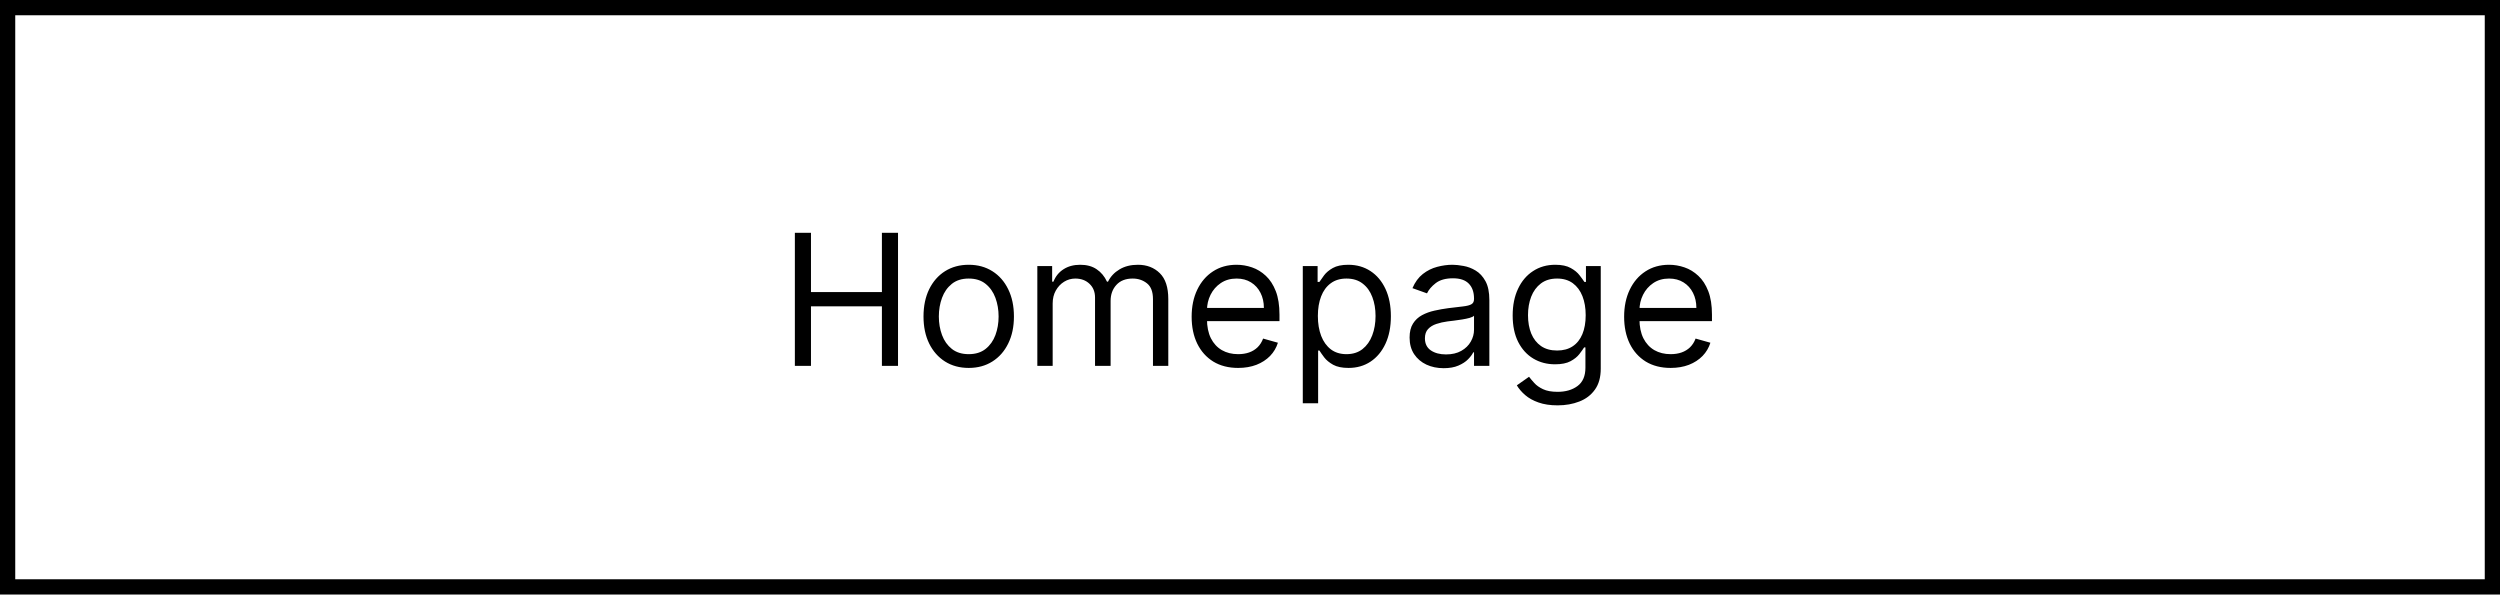<svg width="164" height="39" viewBox="0 0 164 39" fill="none" xmlns="http://www.w3.org/2000/svg">
<path d="M52.143 24V15.273H53.2V19.159H57.853V15.273H58.91V24H57.853V20.097H53.2V24H52.143ZM63.548 24.136C62.957 24.136 62.439 23.996 61.993 23.715C61.55 23.433 61.203 23.04 60.953 22.534C60.706 22.028 60.582 21.438 60.582 20.761C60.582 20.079 60.706 19.484 60.953 18.976C61.203 18.467 61.55 18.072 61.993 17.791C62.439 17.51 62.957 17.369 63.548 17.369C64.139 17.369 64.656 17.51 65.099 17.791C65.546 18.072 65.892 18.467 66.139 18.976C66.389 19.484 66.514 20.079 66.514 20.761C66.514 21.438 66.389 22.028 66.139 22.534C65.892 23.04 65.546 23.433 65.099 23.715C64.656 23.996 64.139 24.136 63.548 24.136ZM63.548 23.233C63.997 23.233 64.367 23.118 64.656 22.888C64.946 22.658 65.16 22.355 65.3 21.98C65.439 21.605 65.508 21.199 65.508 20.761C65.508 20.324 65.439 19.916 65.3 19.538C65.16 19.16 64.946 18.855 64.656 18.622C64.367 18.389 63.997 18.273 63.548 18.273C63.099 18.273 62.73 18.389 62.44 18.622C62.151 18.855 61.936 19.16 61.797 19.538C61.658 19.916 61.588 20.324 61.588 20.761C61.588 21.199 61.658 21.605 61.797 21.98C61.936 22.355 62.151 22.658 62.44 22.888C62.73 23.118 63.099 23.233 63.548 23.233ZM68.049 24V17.454H69.021V18.477H69.106C69.243 18.128 69.463 17.857 69.767 17.663C70.071 17.467 70.436 17.369 70.862 17.369C71.294 17.369 71.653 17.467 71.94 17.663C72.23 17.857 72.456 18.128 72.618 18.477H72.686C72.853 18.139 73.105 17.871 73.44 17.672C73.775 17.47 74.177 17.369 74.646 17.369C75.231 17.369 75.71 17.553 76.082 17.919C76.454 18.283 76.64 18.849 76.64 19.619V24H75.635V19.619C75.635 19.136 75.502 18.791 75.238 18.584C74.974 18.376 74.663 18.273 74.305 18.273C73.845 18.273 73.488 18.412 73.235 18.69C72.983 18.966 72.856 19.315 72.856 19.739V24H71.834V19.517C71.834 19.145 71.713 18.845 71.471 18.618C71.23 18.388 70.919 18.273 70.538 18.273C70.277 18.273 70.032 18.342 69.805 18.482C69.581 18.621 69.399 18.814 69.26 19.061C69.123 19.305 69.055 19.588 69.055 19.909V24H68.049ZM81.223 24.136C80.593 24.136 80.049 23.997 79.591 23.719C79.137 23.438 78.786 23.046 78.539 22.543C78.294 22.037 78.172 21.449 78.172 20.778C78.172 20.108 78.294 19.517 78.539 19.006C78.786 18.491 79.13 18.091 79.57 17.804C80.013 17.514 80.53 17.369 81.121 17.369C81.462 17.369 81.799 17.426 82.131 17.54C82.463 17.653 82.766 17.838 83.039 18.094C83.311 18.347 83.529 18.682 83.691 19.099C83.853 19.517 83.934 20.031 83.934 20.642V21.068H78.888V20.199H82.911C82.911 19.829 82.837 19.5 82.689 19.21C82.544 18.921 82.337 18.692 82.067 18.524C81.8 18.357 81.485 18.273 81.121 18.273C80.721 18.273 80.374 18.372 80.081 18.571C79.791 18.767 79.569 19.023 79.412 19.338C79.256 19.653 79.178 19.991 79.178 20.352V20.932C79.178 21.426 79.263 21.845 79.434 22.189C79.607 22.53 79.847 22.79 80.154 22.969C80.461 23.145 80.817 23.233 81.223 23.233C81.488 23.233 81.726 23.196 81.939 23.122C82.155 23.046 82.341 22.932 82.498 22.781C82.654 22.628 82.775 22.438 82.86 22.21L83.831 22.483C83.729 22.812 83.557 23.102 83.316 23.352C83.074 23.599 82.776 23.793 82.421 23.932C82.066 24.068 81.666 24.136 81.223 24.136ZM85.463 26.454V17.454H86.435V18.494H86.554C86.628 18.381 86.731 18.236 86.861 18.06C86.995 17.881 87.185 17.722 87.432 17.582C87.682 17.44 88.02 17.369 88.446 17.369C88.998 17.369 89.483 17.507 89.904 17.783C90.324 18.058 90.652 18.449 90.888 18.954C91.124 19.46 91.242 20.057 91.242 20.744C91.242 21.438 91.124 22.038 90.888 22.547C90.652 23.053 90.326 23.445 89.908 23.723C89.49 23.999 89.009 24.136 88.463 24.136C88.043 24.136 87.706 24.067 87.454 23.928C87.201 23.785 87.006 23.625 86.87 23.446C86.733 23.264 86.628 23.114 86.554 22.994H86.469V26.454H85.463ZM86.452 20.727C86.452 21.222 86.525 21.658 86.669 22.035C86.814 22.41 87.026 22.704 87.304 22.918C87.583 23.128 87.924 23.233 88.327 23.233C88.748 23.233 89.098 23.122 89.38 22.901C89.664 22.676 89.877 22.375 90.019 21.997C90.164 21.616 90.236 21.193 90.236 20.727C90.236 20.267 90.165 19.852 90.023 19.483C89.884 19.111 89.672 18.817 89.388 18.601C89.107 18.382 88.753 18.273 88.327 18.273C87.918 18.273 87.574 18.376 87.296 18.584C87.017 18.788 86.807 19.075 86.665 19.445C86.523 19.811 86.452 20.239 86.452 20.727ZM94.702 24.153C94.287 24.153 93.911 24.075 93.573 23.919C93.235 23.76 92.966 23.531 92.767 23.233C92.569 22.932 92.469 22.568 92.469 22.142C92.469 21.767 92.543 21.463 92.691 21.23C92.838 20.994 93.036 20.81 93.283 20.676C93.53 20.543 93.803 20.443 94.101 20.378C94.402 20.31 94.705 20.256 95.009 20.216C95.407 20.165 95.729 20.126 95.976 20.101C96.226 20.072 96.408 20.026 96.522 19.96C96.638 19.895 96.696 19.781 96.696 19.619V19.585C96.696 19.165 96.581 18.838 96.351 18.605C96.124 18.372 95.779 18.256 95.316 18.256C94.836 18.256 94.459 18.361 94.186 18.571C93.914 18.781 93.722 19.006 93.611 19.244L92.657 18.903C92.827 18.506 93.054 18.196 93.338 17.974C93.625 17.75 93.938 17.594 94.276 17.506C94.617 17.415 94.952 17.369 95.282 17.369C95.492 17.369 95.733 17.395 96.006 17.446C96.282 17.494 96.547 17.595 96.803 17.749C97.061 17.902 97.276 18.134 97.446 18.443C97.617 18.753 97.702 19.168 97.702 19.688V24H96.696V23.114H96.645C96.577 23.256 96.463 23.408 96.304 23.57C96.145 23.732 95.934 23.869 95.669 23.983C95.405 24.097 95.083 24.153 94.702 24.153ZM94.856 23.25C95.253 23.25 95.588 23.172 95.861 23.016C96.137 22.859 96.344 22.658 96.483 22.41C96.625 22.163 96.696 21.903 96.696 21.631V20.71C96.654 20.761 96.56 20.808 96.415 20.851C96.273 20.891 96.108 20.926 95.921 20.957C95.736 20.986 95.556 21.011 95.38 21.034C95.206 21.054 95.066 21.071 94.958 21.085C94.696 21.119 94.452 21.175 94.225 21.251C94 21.325 93.819 21.438 93.679 21.588C93.543 21.736 93.475 21.938 93.475 22.193C93.475 22.543 93.604 22.807 93.863 22.986C94.124 23.162 94.455 23.25 94.856 23.25ZM102.18 26.591C101.694 26.591 101.276 26.528 100.927 26.403C100.577 26.281 100.286 26.119 100.053 25.918C99.823 25.719 99.64 25.506 99.504 25.278L100.305 24.716C100.396 24.835 100.511 24.972 100.65 25.125C100.789 25.281 100.979 25.416 101.221 25.53C101.465 25.646 101.785 25.704 102.18 25.704C102.708 25.704 103.144 25.577 103.488 25.321C103.832 25.065 104.004 24.665 104.004 24.119V22.79H103.918C103.844 22.909 103.739 23.057 103.603 23.233C103.469 23.406 103.276 23.561 103.023 23.697C102.773 23.831 102.435 23.898 102.009 23.898C101.481 23.898 101.006 23.773 100.586 23.523C100.168 23.273 99.837 22.909 99.593 22.432C99.352 21.954 99.231 21.375 99.231 20.693C99.231 20.023 99.349 19.439 99.585 18.942C99.82 18.442 100.148 18.055 100.569 17.783C100.989 17.507 101.475 17.369 102.026 17.369C102.452 17.369 102.79 17.44 103.04 17.582C103.293 17.722 103.487 17.881 103.62 18.06C103.756 18.236 103.862 18.381 103.935 18.494H104.038V17.454H105.009V24.188C105.009 24.75 104.881 25.207 104.626 25.56C104.373 25.915 104.032 26.175 103.603 26.34C103.177 26.507 102.702 26.591 102.18 26.591ZM102.146 22.994C102.549 22.994 102.89 22.902 103.168 22.717C103.447 22.533 103.658 22.267 103.803 21.921C103.948 21.574 104.021 21.159 104.021 20.676C104.021 20.204 103.95 19.788 103.808 19.428C103.665 19.067 103.455 18.784 103.177 18.579C102.898 18.375 102.555 18.273 102.146 18.273C101.719 18.273 101.364 18.381 101.08 18.597C100.799 18.812 100.587 19.102 100.445 19.466C100.306 19.829 100.237 20.233 100.237 20.676C100.237 21.131 100.308 21.533 100.45 21.882C100.594 22.229 100.808 22.501 101.089 22.7C101.373 22.896 101.725 22.994 102.146 22.994ZM109.594 24.136C108.964 24.136 108.42 23.997 107.962 23.719C107.508 23.438 107.157 23.046 106.91 22.543C106.665 22.037 106.543 21.449 106.543 20.778C106.543 20.108 106.665 19.517 106.91 19.006C107.157 18.491 107.501 18.091 107.941 17.804C108.384 17.514 108.901 17.369 109.492 17.369C109.833 17.369 110.17 17.426 110.502 17.54C110.835 17.653 111.137 17.838 111.41 18.094C111.683 18.347 111.9 18.682 112.062 19.099C112.224 19.517 112.305 20.031 112.305 20.642V21.068H107.259V20.199H111.282C111.282 19.829 111.208 19.5 111.06 19.21C110.915 18.921 110.708 18.692 110.438 18.524C110.171 18.357 109.856 18.273 109.492 18.273C109.092 18.273 108.745 18.372 108.452 18.571C108.163 18.767 107.94 19.023 107.783 19.338C107.627 19.653 107.549 19.991 107.549 20.352V20.932C107.549 21.426 107.634 21.845 107.805 22.189C107.978 22.53 108.218 22.79 108.525 22.969C108.832 23.145 109.188 23.233 109.594 23.233C109.859 23.233 110.097 23.196 110.31 23.122C110.526 23.046 110.712 22.932 110.869 22.781C111.025 22.628 111.146 22.438 111.231 22.21L112.202 22.483C112.1 22.812 111.928 23.102 111.687 23.352C111.445 23.599 111.147 23.793 110.792 23.932C110.437 24.068 110.038 24.136 109.594 24.136Z" fill="black"/>
<rect x="0.5" y="0.5" width="163" height="38" stroke="black"/>
</svg>
